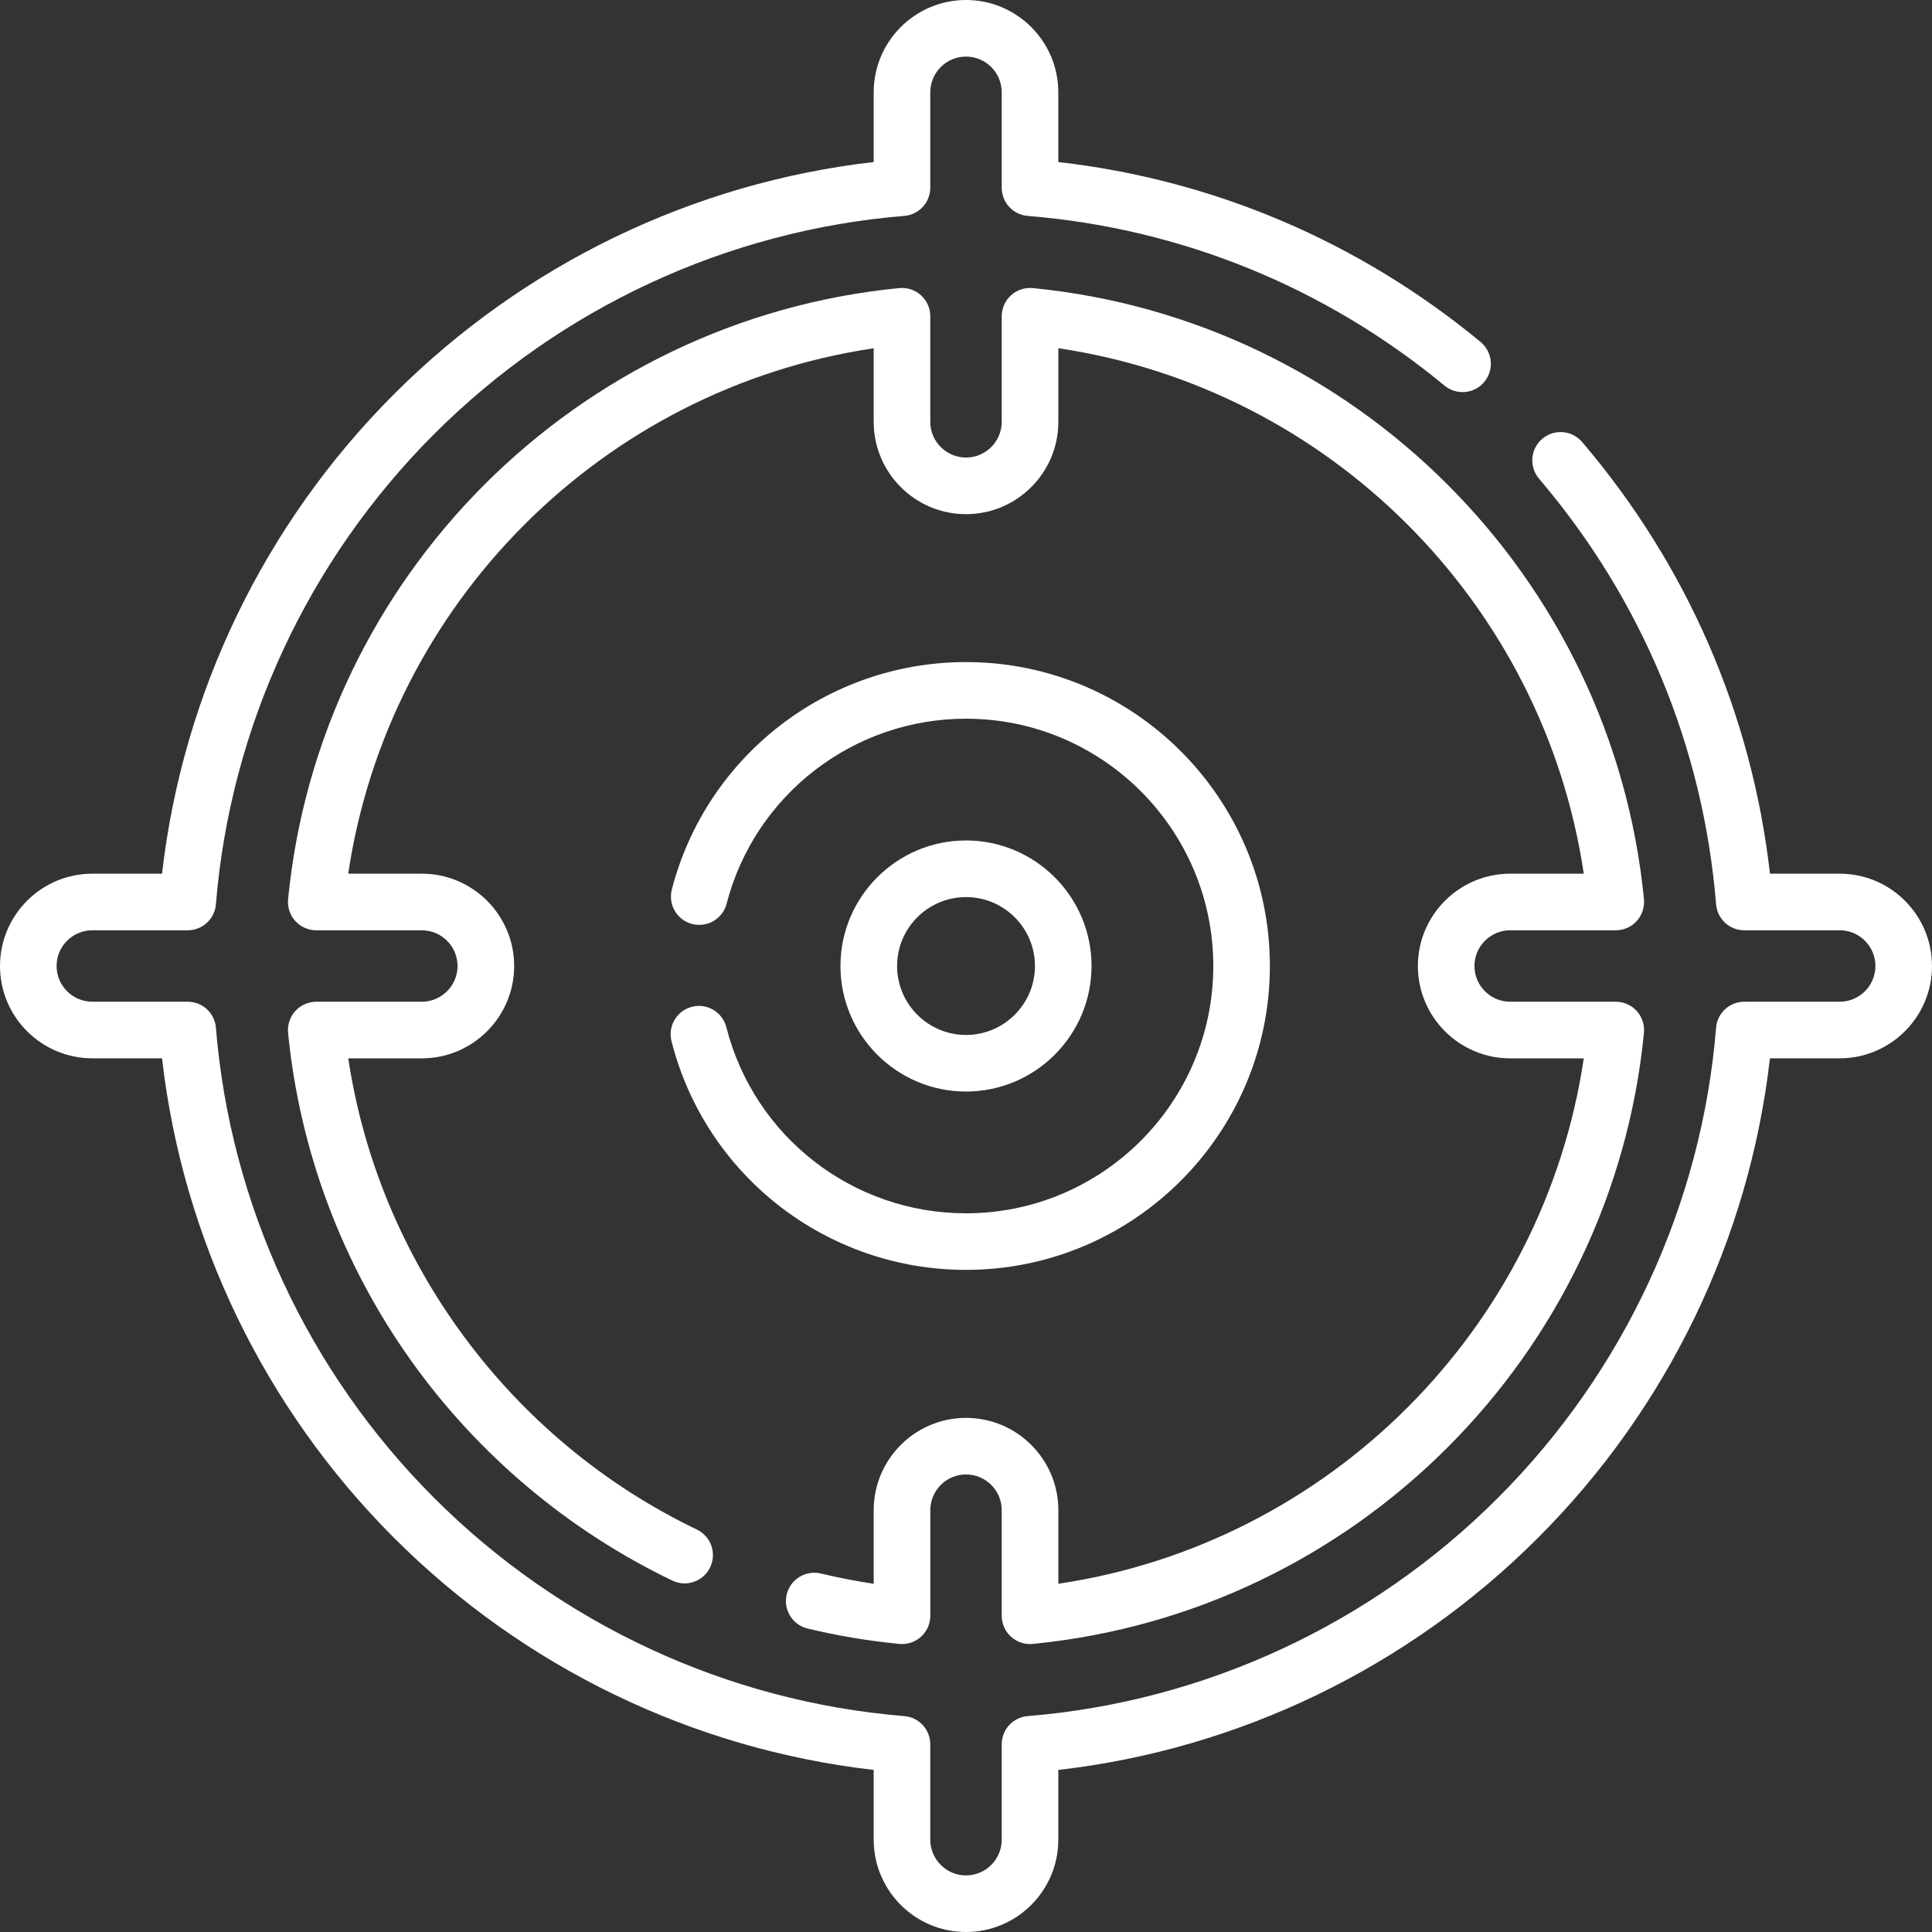 <?xml version="1.0" encoding="UTF-8"?>
<svg xmlns="http://www.w3.org/2000/svg" width="45" height="45" viewBox="0 0 45 45" fill="none">
  <rect x="0" y="0" width="45" height="45" fill="#333333" stroke="none"/>
  <path d="M16.918 23.926C16.828 23.573 16.469 23.36 16.117 23.45C15.947 23.493 15.802 23.602 15.713 23.752C15.623 23.902 15.597 24.082 15.64 24.251C16.439 27.388 19.26 29.578 22.5 29.578C26.403 29.578 29.578 26.403 29.578 22.5C29.578 18.597 26.403 15.421 22.5 15.421C19.275 15.421 16.457 17.599 15.648 20.718C15.627 20.802 15.622 20.889 15.633 20.975C15.646 21.061 15.674 21.143 15.718 21.218C15.762 21.292 15.82 21.358 15.889 21.41C15.958 21.462 16.037 21.5 16.121 21.521C16.205 21.543 16.292 21.548 16.378 21.536C16.463 21.524 16.546 21.495 16.621 21.452C16.695 21.408 16.76 21.35 16.813 21.28C16.865 21.211 16.903 21.133 16.924 21.049C17.583 18.512 19.875 16.74 22.5 16.74C25.676 16.74 28.26 19.324 28.26 22.5C28.26 25.676 25.676 28.26 22.5 28.26C19.863 28.26 17.568 26.478 16.918 23.926Z" fill="white"></path>
  <path d="M35.175 21.668H37.634C37.726 21.668 37.817 21.649 37.901 21.612C37.986 21.575 38.061 21.52 38.123 21.452C38.184 21.384 38.231 21.304 38.26 21.216C38.289 21.129 38.299 21.037 38.291 20.945C37.556 13.431 31.569 7.445 24.055 6.71C23.964 6.701 23.872 6.712 23.784 6.74C23.697 6.769 23.617 6.816 23.549 6.878C23.48 6.94 23.426 7.015 23.389 7.099C23.351 7.183 23.332 7.274 23.332 7.366V9.825C23.332 10.284 22.959 10.657 22.5 10.657C22.042 10.657 21.668 10.284 21.668 9.825V7.366C21.668 7.274 21.649 7.183 21.612 7.099C21.575 7.015 21.52 6.94 21.452 6.878C21.384 6.816 21.304 6.769 21.216 6.74C21.129 6.712 21.037 6.701 20.945 6.71C13.431 7.445 7.445 13.431 6.71 20.945C6.701 21.037 6.712 21.129 6.74 21.216C6.769 21.304 6.816 21.384 6.878 21.452C6.94 21.52 7.015 21.575 7.099 21.612C7.183 21.649 7.274 21.668 7.366 21.669H9.825C10.284 21.669 10.657 22.042 10.657 22.5C10.657 22.959 10.284 23.332 9.825 23.332H7.366C7.274 23.332 7.183 23.352 7.099 23.389C7.015 23.426 6.94 23.48 6.878 23.549C6.816 23.617 6.77 23.697 6.741 23.784C6.712 23.872 6.701 23.964 6.71 24.056C6.978 26.792 7.964 29.427 9.562 31.674C11.128 33.877 13.241 35.656 15.671 36.82C15.828 36.892 16.007 36.9 16.17 36.841C16.333 36.782 16.466 36.662 16.541 36.506C16.616 36.349 16.626 36.17 16.57 36.006C16.514 35.843 16.395 35.708 16.24 35.63C11.884 33.545 8.821 29.382 8.112 24.651H9.826C11.011 24.651 11.976 23.686 11.976 22.5C11.976 21.315 11.011 20.35 9.826 20.35H8.111C9.049 14.043 14.043 9.049 20.35 8.112V9.826C20.35 11.011 21.315 11.976 22.5 11.976C23.686 11.976 24.651 11.011 24.651 9.826V8.111C30.958 9.049 35.951 14.043 36.889 20.35H35.175C33.99 20.35 33.025 21.315 33.025 22.5C33.025 23.686 33.99 24.651 35.175 24.651H36.889C35.951 30.957 30.958 35.951 24.651 36.889V35.175C24.651 33.989 23.686 33.025 22.5 33.025C21.315 33.025 20.35 33.989 20.35 35.175V36.889C19.936 36.827 19.525 36.747 19.118 36.65C18.948 36.609 18.769 36.638 18.62 36.73C18.471 36.821 18.364 36.968 18.324 37.138C18.283 37.308 18.311 37.487 18.403 37.636C18.494 37.785 18.642 37.892 18.811 37.932C19.514 38.1 20.227 38.22 20.945 38.29C21.037 38.3 21.129 38.289 21.216 38.26C21.304 38.231 21.384 38.184 21.452 38.123C21.52 38.061 21.575 37.985 21.612 37.901C21.649 37.817 21.669 37.726 21.669 37.634V35.175C21.669 34.716 22.042 34.343 22.5 34.343C22.959 34.343 23.332 34.716 23.332 35.175V37.634C23.332 37.82 23.411 37.998 23.549 38.123C23.617 38.184 23.697 38.231 23.784 38.26C23.872 38.289 23.964 38.299 24.055 38.29C31.569 37.556 37.556 31.569 38.291 24.055C38.299 23.964 38.289 23.872 38.26 23.784C38.231 23.697 38.184 23.617 38.123 23.548C38.061 23.48 37.986 23.426 37.901 23.389C37.817 23.351 37.726 23.332 37.634 23.332H35.175C34.717 23.332 34.343 22.959 34.343 22.5C34.343 22.041 34.717 21.668 35.175 21.668Z" fill="white"></path>
  <path d="M42.85 20.35H41.226C40.803 16.633 39.298 13.168 36.851 10.295C36.795 10.229 36.726 10.175 36.649 10.136C36.572 10.096 36.488 10.073 36.402 10.066C36.316 10.059 36.229 10.069 36.146 10.095C36.064 10.122 35.988 10.165 35.922 10.221C35.789 10.334 35.706 10.496 35.692 10.67C35.678 10.844 35.734 11.017 35.847 11.15C38.246 13.966 39.672 17.394 39.971 21.062C39.984 21.227 40.059 21.381 40.181 21.494C40.303 21.606 40.462 21.668 40.628 21.668H42.85C43.309 21.668 43.682 22.041 43.682 22.5C43.682 22.959 43.309 23.332 42.85 23.332H40.628C40.462 23.332 40.303 23.394 40.181 23.506C40.059 23.619 39.984 23.772 39.971 23.938C39.635 28.059 37.83 31.948 34.889 34.889C31.948 37.83 28.059 39.635 23.938 39.971C23.773 39.984 23.619 40.059 23.506 40.181C23.394 40.303 23.332 40.462 23.332 40.628V42.85C23.332 43.308 22.959 43.682 22.5 43.682C22.041 43.682 21.668 43.308 21.668 42.85V40.628C21.668 40.462 21.606 40.303 21.494 40.181C21.381 40.059 21.227 39.984 21.062 39.971C16.941 39.635 13.052 37.83 10.111 34.889C7.17 31.948 5.365 28.059 5.029 23.938C5.016 23.772 4.941 23.619 4.819 23.506C4.697 23.394 4.538 23.332 4.372 23.332H2.15C1.692 23.332 1.318 22.959 1.318 22.5C1.318 22.041 1.692 21.668 2.15 21.668H4.372C4.538 21.668 4.697 21.606 4.819 21.494C4.941 21.381 5.016 21.227 5.029 21.062C5.365 16.941 7.17 13.052 10.111 10.111C13.052 7.17 16.941 5.365 21.062 5.029C21.227 5.016 21.381 4.941 21.494 4.819C21.606 4.697 21.668 4.538 21.668 4.372V2.15C21.668 1.691 22.041 1.318 22.5 1.318C22.959 1.318 23.332 1.691 23.332 2.15V4.372C23.332 4.538 23.394 4.697 23.506 4.819C23.619 4.941 23.773 5.016 23.938 5.029C27.511 5.32 30.868 6.687 33.646 8.982C33.713 9.037 33.79 9.078 33.872 9.104C33.955 9.129 34.042 9.138 34.128 9.13C34.214 9.122 34.298 9.097 34.375 9.056C34.451 9.015 34.519 8.96 34.574 8.893C34.629 8.827 34.67 8.75 34.696 8.667C34.721 8.584 34.73 8.497 34.722 8.411C34.714 8.325 34.689 8.241 34.648 8.165C34.608 8.088 34.552 8.021 34.486 7.965C31.656 5.628 28.267 4.186 24.65 3.774V2.15C24.65 0.965 23.686 0 22.5 0C21.314 0 20.35 0.965 20.35 2.15V3.774C16.143 4.256 12.196 6.161 9.179 9.179C6.161 12.196 4.256 16.143 3.774 20.35H2.15C0.965 20.35 0 21.314 0 22.5C0 23.686 0.965 24.65 2.15 24.65H3.774C4.256 28.857 6.161 32.804 9.179 35.821C12.196 38.839 16.143 40.744 20.35 41.225V42.85C20.35 44.035 21.314 45 22.5 45C23.686 45 24.65 44.035 24.65 42.85V41.225C28.857 40.744 32.804 38.839 35.821 35.821C38.839 32.804 40.744 28.857 41.225 24.65H42.85C44.035 24.65 45 23.686 45 22.5C45 21.314 44.035 20.35 42.85 20.35Z" fill="white"></path>
  <path d="M25.424 22.5C25.424 20.888 24.112 19.576 22.5 19.576C20.888 19.576 19.576 20.888 19.576 22.5C19.576 24.112 20.888 25.424 22.5 25.424C24.112 25.424 25.424 24.112 25.424 22.5ZM20.895 22.5C20.895 21.615 21.615 20.895 22.5 20.895C23.386 20.895 24.106 21.615 24.106 22.5C24.106 23.386 23.386 24.106 22.5 24.106C21.615 24.106 20.895 23.385 20.895 22.5Z" fill="white"></path>
</svg>
